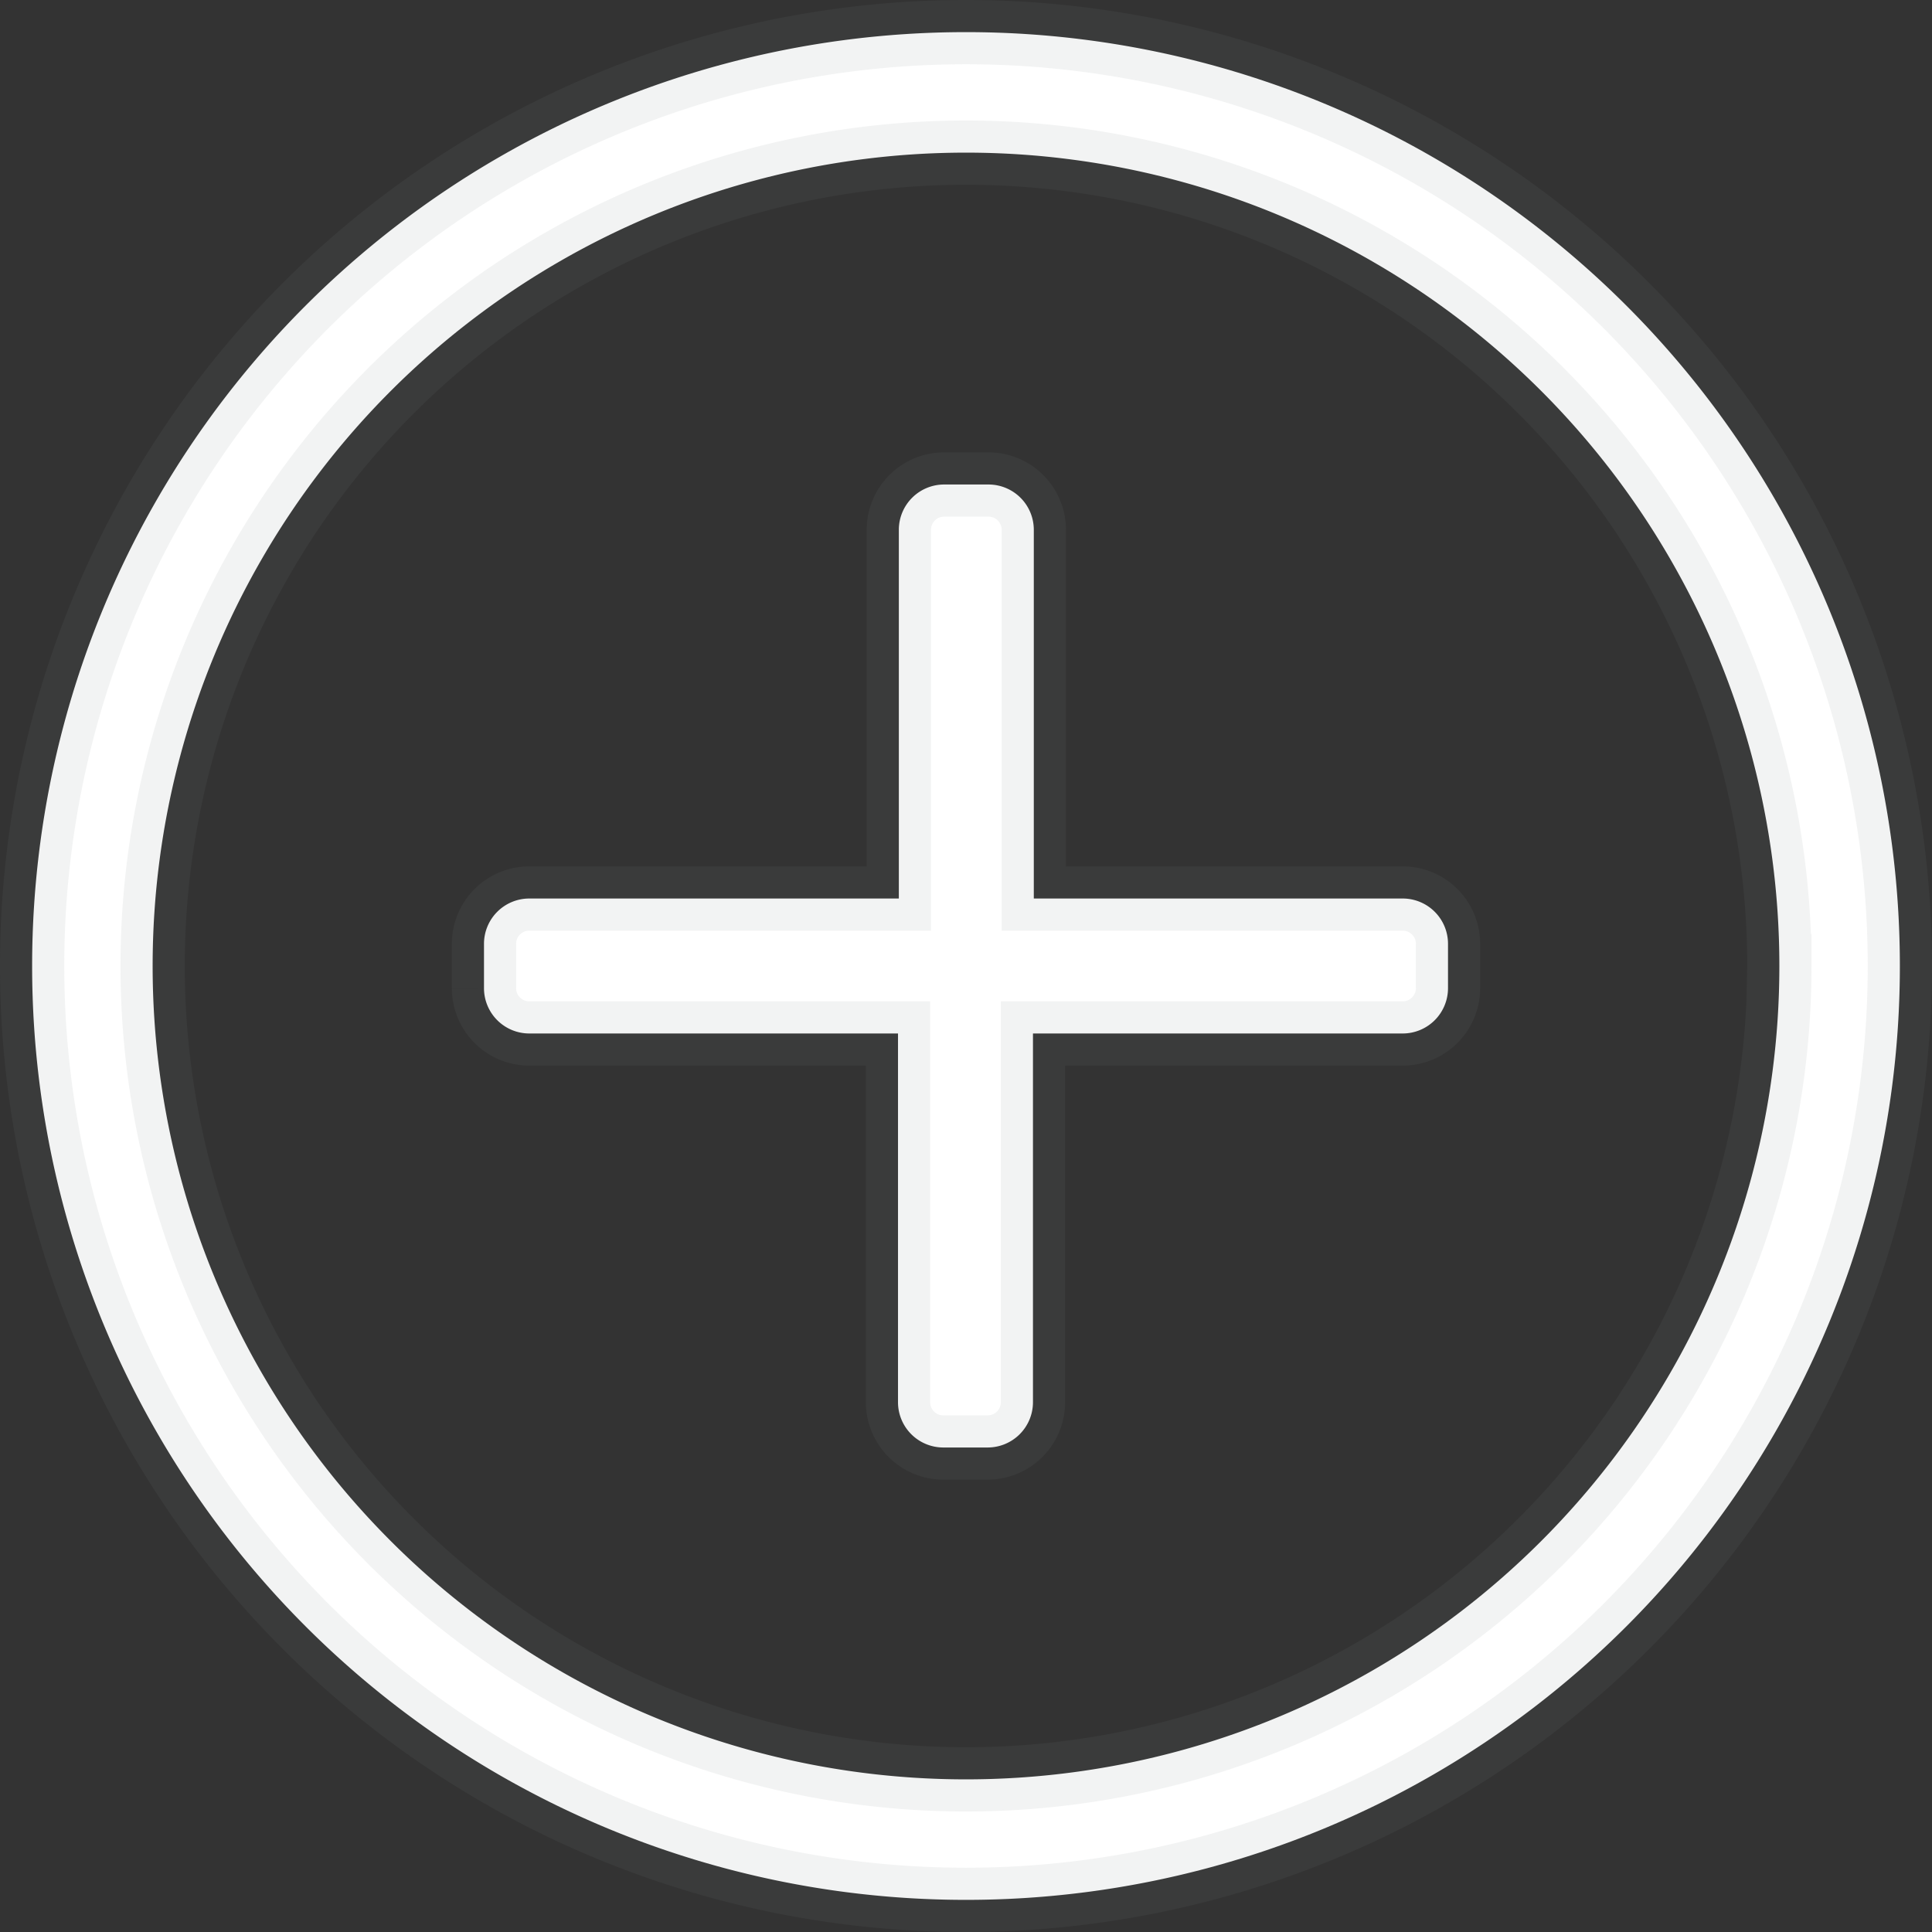 <svg xmlns="http://www.w3.org/2000/svg" width="30.062" height="30.063" viewBox="0 0 30.062 30.063"><rect x="0" y="0" width="30.062" height="30.063" fill="#333333" stroke="none"/><path d="M7.5-11.6a.705.705,0,0,0-.7-.7H1.055v-5.742a.705.705,0,0,0-.7-.7h-.7a.705.705,0,0,0-.7.7V-12.3H-6.8a.705.705,0,0,0-.7.7v.7a.705.705,0,0,0,.7.7h5.742v5.742a.705.705,0,0,0,.7.7h.7a.705.705,0,0,0,.7-.7V-10.2H6.8a.705.705,0,0,0,.7-.7Zm7.031.352A14.529,14.529,0,0,0,0-25.781,14.529,14.529,0,0,0-14.531-11.25,14.529,14.529,0,0,0,0,3.281,14.529,14.529,0,0,0,14.531-11.25Zm-1.875,0A12.656,12.656,0,0,1,0,1.406,12.656,12.656,0,0,1-12.656-11.25,12.656,12.656,0,0,1,0-23.906,12.656,12.656,0,0,1,12.656-11.25Z" transform="translate(15.031 26.281)" fill="#fff" stroke="rgba(128,134,139,0.1)" stroke-width="1"/></svg>